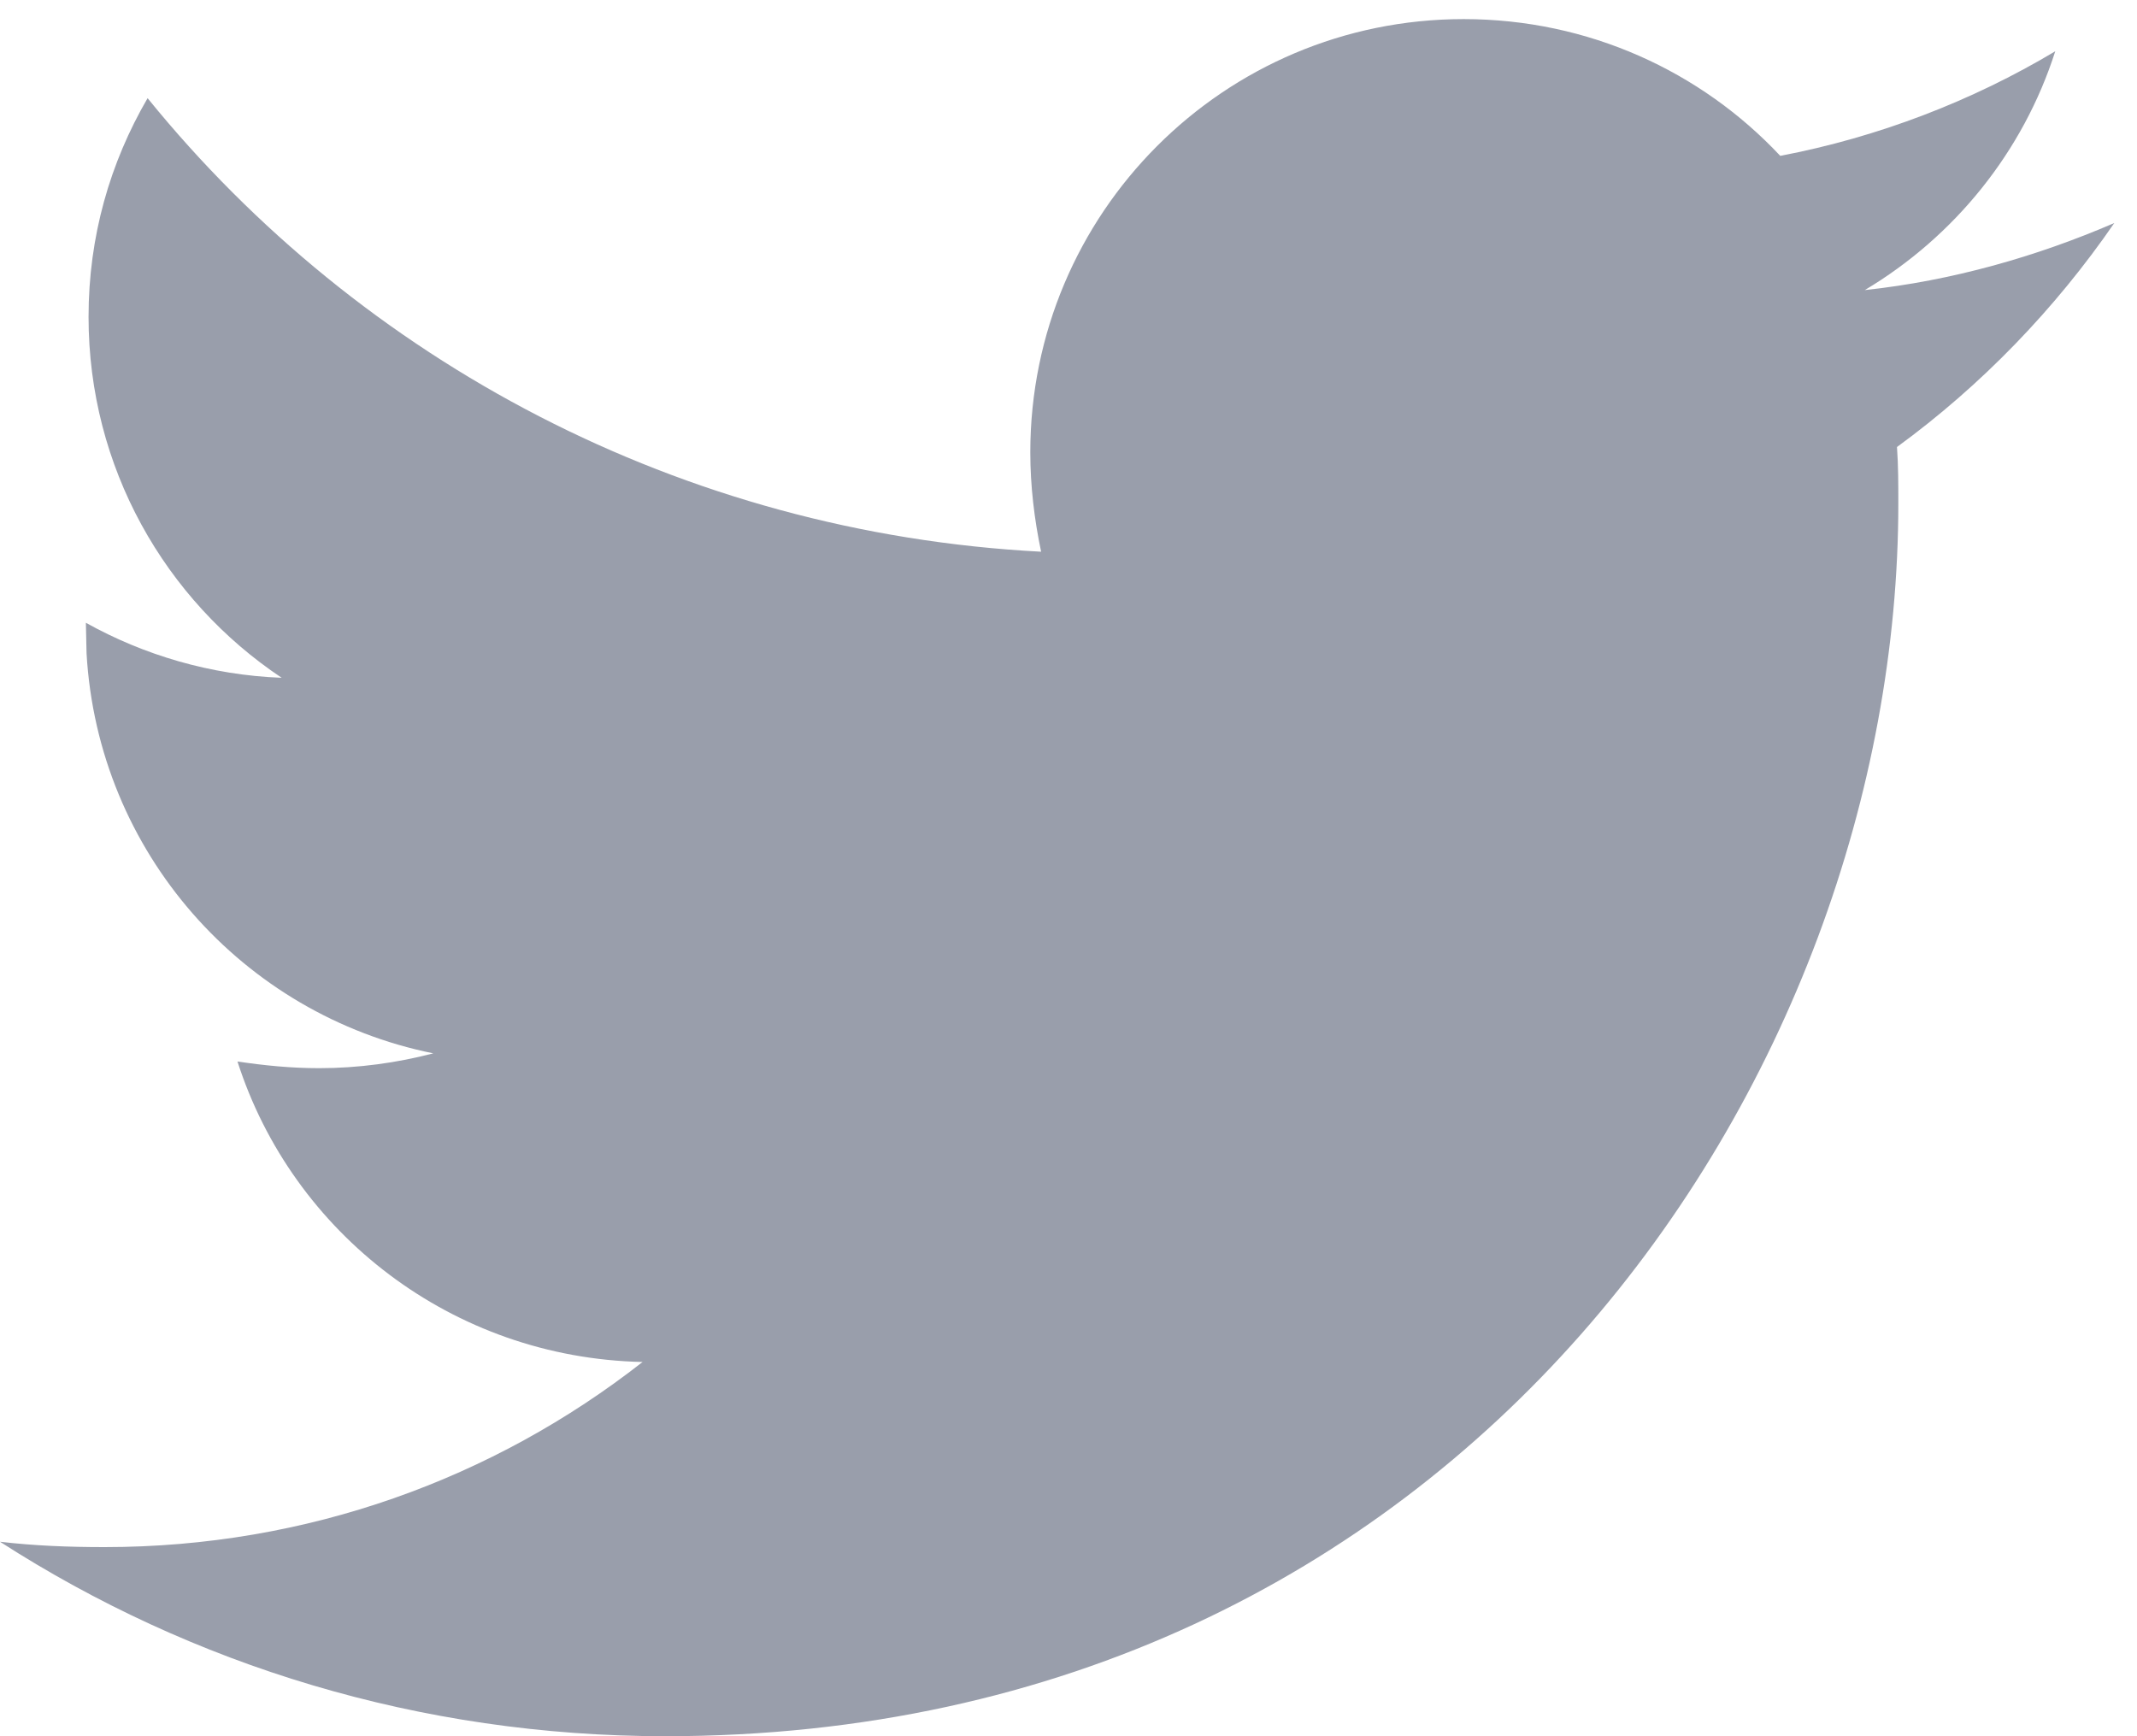 <?xml version="1.0" encoding="UTF-8"?>
<svg width="16px" height="13px" viewBox="0 0 16 13" version="1.1" xmlns="http://www.w3.org/2000/svg" xmlns:xlink="http://www.w3.org/1999/xlink">
    <!-- Generator: Sketch 61.1 (89650) - https://sketch.com -->
    <title></title>
    <desc>Created with Sketch.</desc>
    <g id="Symbols" stroke="none" stroke-width="1" fill="none" fill-rule="evenodd">
        <g id="Footer3" transform="translate(-1119, -293)" fill="#999EAB" fill-rule="nonzero">
            <g id="Footer2">
                <g id="subscribe-form" transform="translate(935, 7)">
                    <g id="Group-26">
                        <g>
                            <path d="M199.83,287.67 C199.388,288.312 198.836,288.885 198.203,289.347 C198.213,289.488 198.213,289.628 198.213,289.769 C198.213,294.058 194.949,299 188.982,299 C187.144,299 185.436,298.468 184,297.544 C184.261,297.574 184.512,297.584 184.783,297.584 C186.3,297.584 187.696,297.071 188.811,296.198 C187.385,296.167 186.19,295.233 185.778,293.948 C185.979,293.978 186.18,293.998 186.391,293.998 C186.682,293.998 186.973,293.958 187.244,293.887 C185.817,293.598 184.733,292.383 184.648,290.891 L184.643,290.663 L184.643,290.663 C185.075,290.904 185.577,291.055 186.109,291.075 C185.235,290.492 184.663,289.498 184.663,288.373 C184.663,287.77 184.824,287.218 185.105,286.735 C186.702,288.704 189.103,289.99 191.795,290.131 C191.744,289.889 191.714,289.638 191.714,289.387 C191.714,287.599 193.161,286.143 194.959,286.143 C195.893,286.143 196.737,286.535 197.329,287.167 C198.063,287.027 198.766,286.756 199.388,286.384 C199.147,287.137 198.635,287.77 197.962,288.172 C198.615,288.102 199.248,287.921 199.83,287.67 Z" id=""></path>
                        </g>
                    </g>
                </g>
            </g>
        </g>
    </g>
</svg>